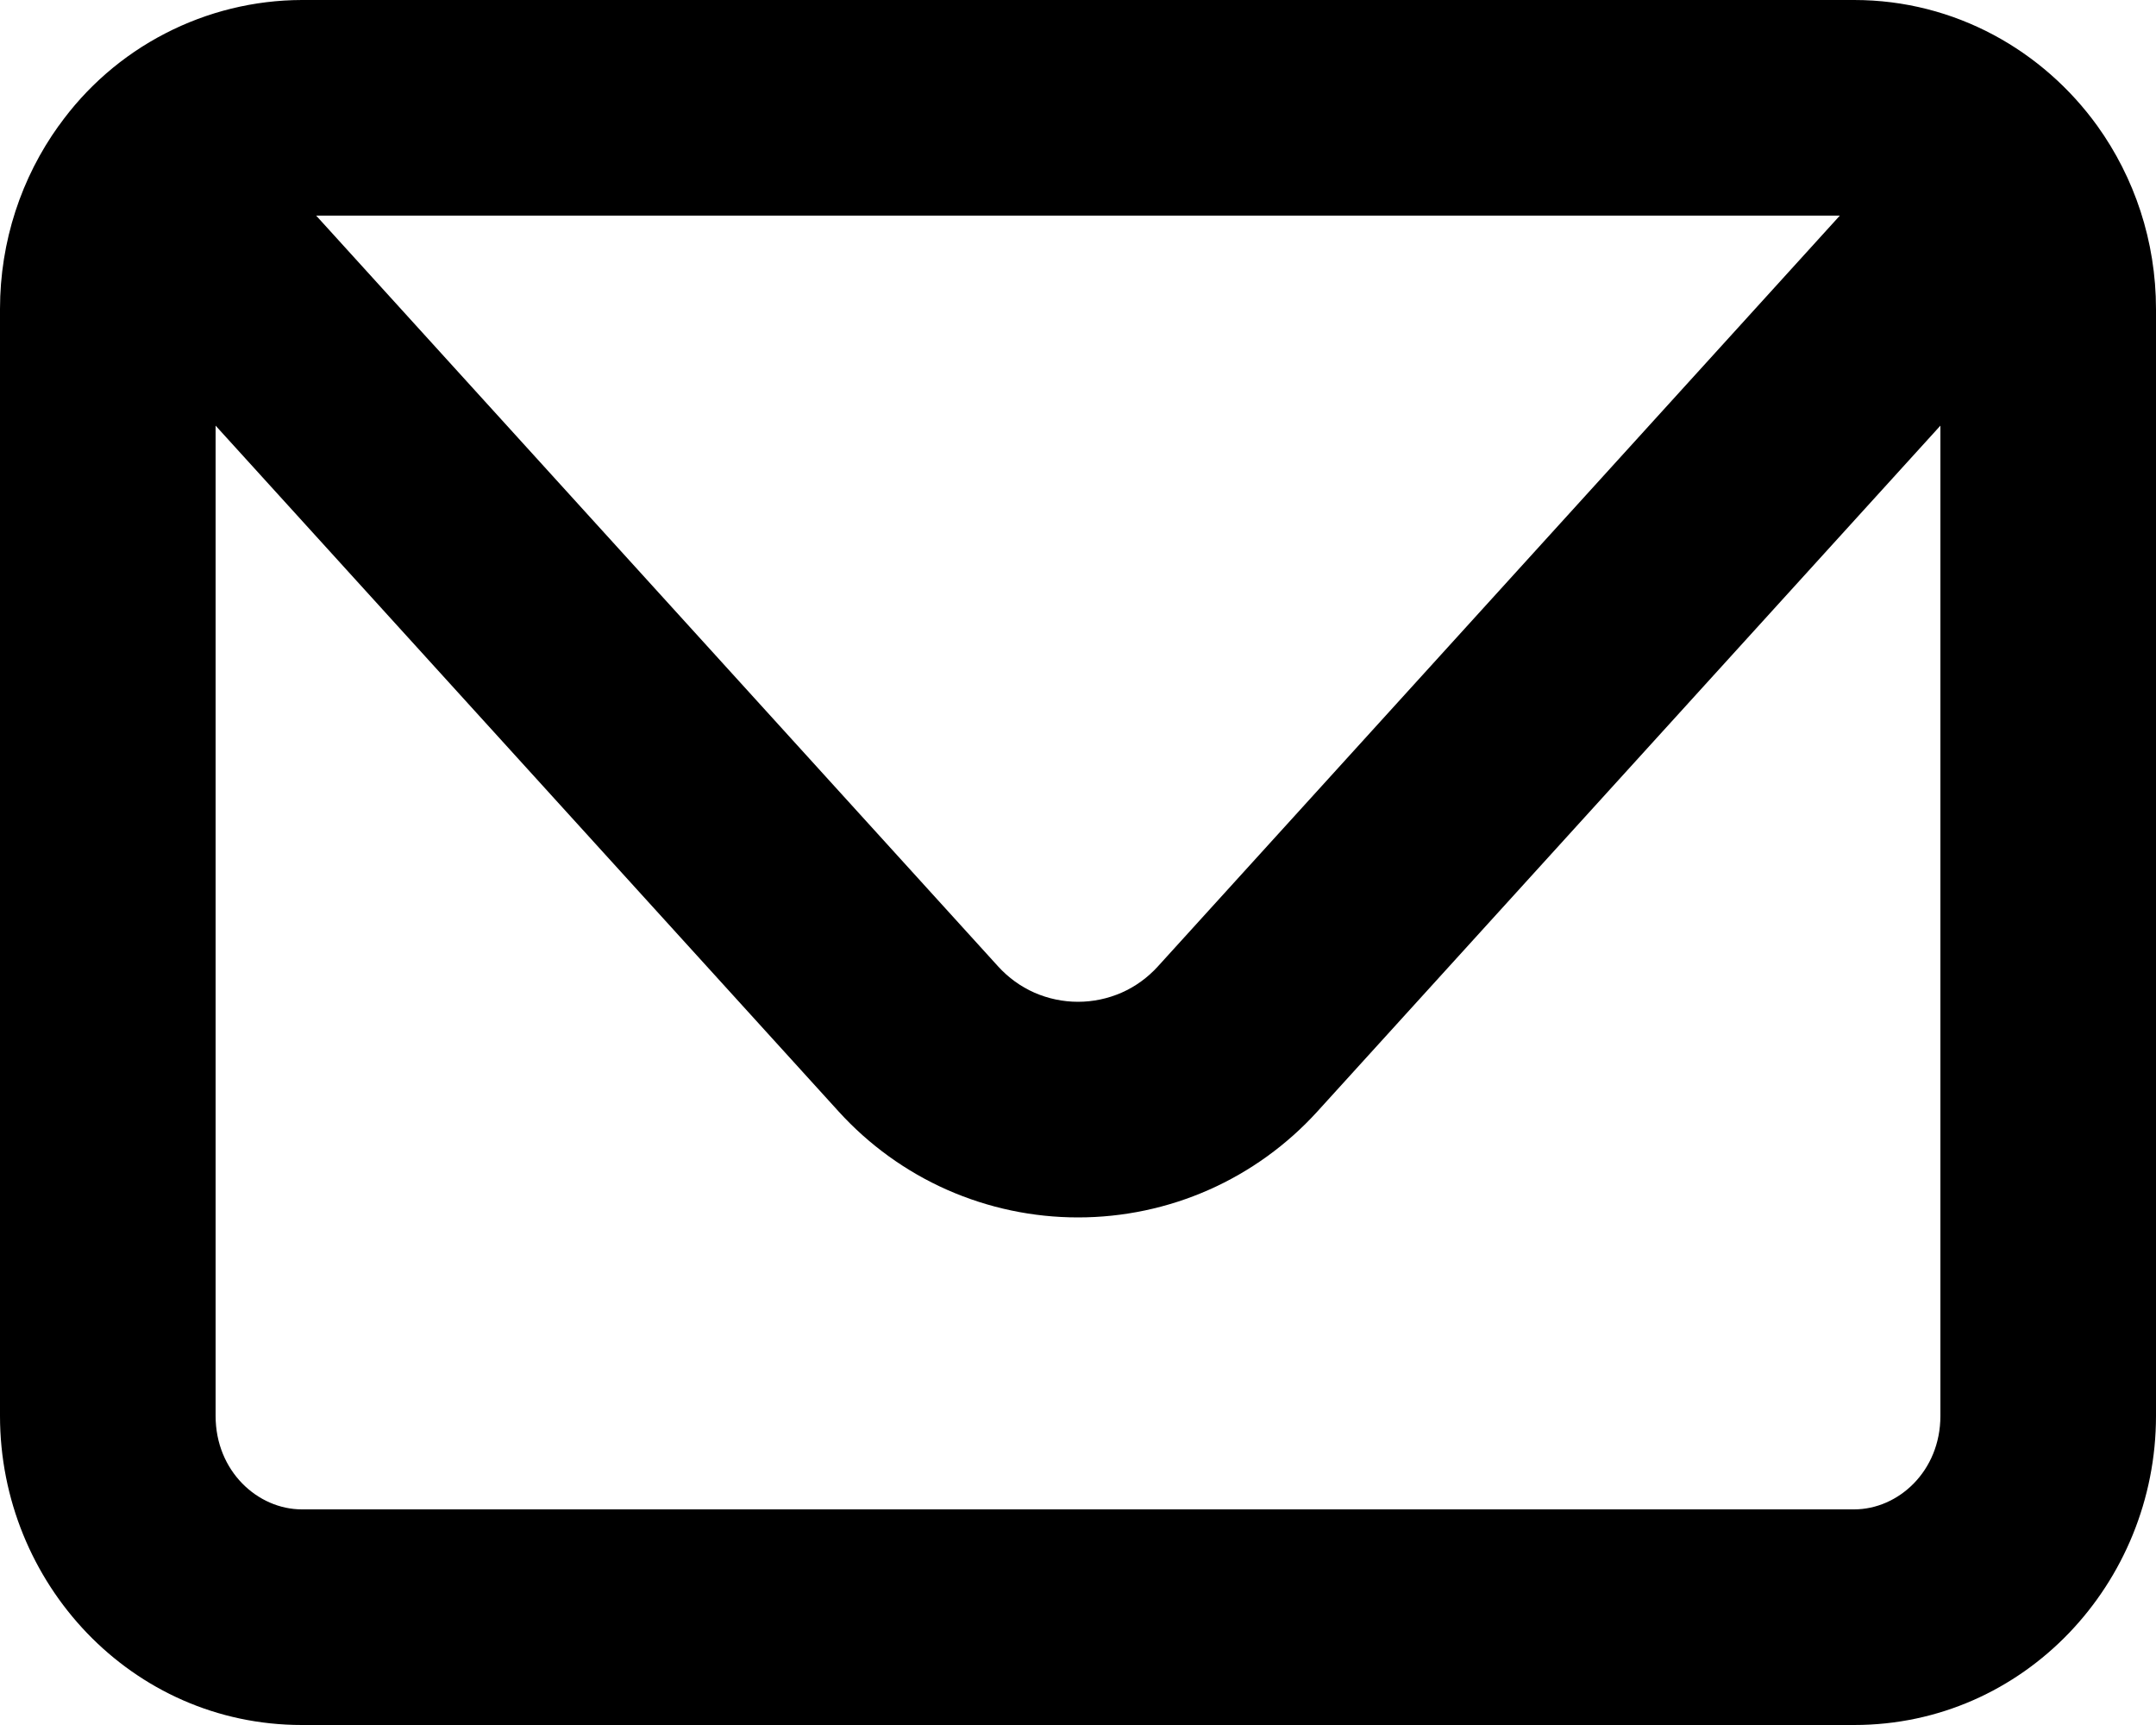 <svg width="20" height="16" viewBox="0 0 20 16" fill="none" xmlns="http://www.w3.org/2000/svg">
<path fill-rule="evenodd" clip-rule="evenodd" d="M0.544 1.168C0.8 0.808 1.138 0.514 1.531 0.311C1.923 0.108 2.358 0.001 2.8 0H17.2C18.136 0 18.953 0.47 19.456 1.168C19.799 1.646 20 2.235 20 2.867V13.133C20 14.682 18.78 16 17.2 16H2.8C1.22 16 0 14.682 0 13.133V2.867C0 2.235 0.2 1.646 0.544 1.167V1.168ZM2.933 2L9.26 8.965C9.354 9.068 9.468 9.151 9.595 9.207C9.723 9.263 9.861 9.292 10 9.292C10.139 9.292 10.277 9.263 10.405 9.207C10.532 9.151 10.646 9.068 10.74 8.965L17.067 2H2.933ZM18 3.948L12.22 10.31C11.939 10.619 11.596 10.867 11.214 11.036C10.832 11.205 10.418 11.292 10 11.292C9.582 11.292 9.169 11.205 8.786 11.036C8.404 10.867 8.061 10.619 7.78 10.31L2 3.948V13.133C2 13.647 2.392 14 2.8 14H17.2C17.608 14 18 13.647 18 13.133V3.948Z" fill="black"/>
</svg>
